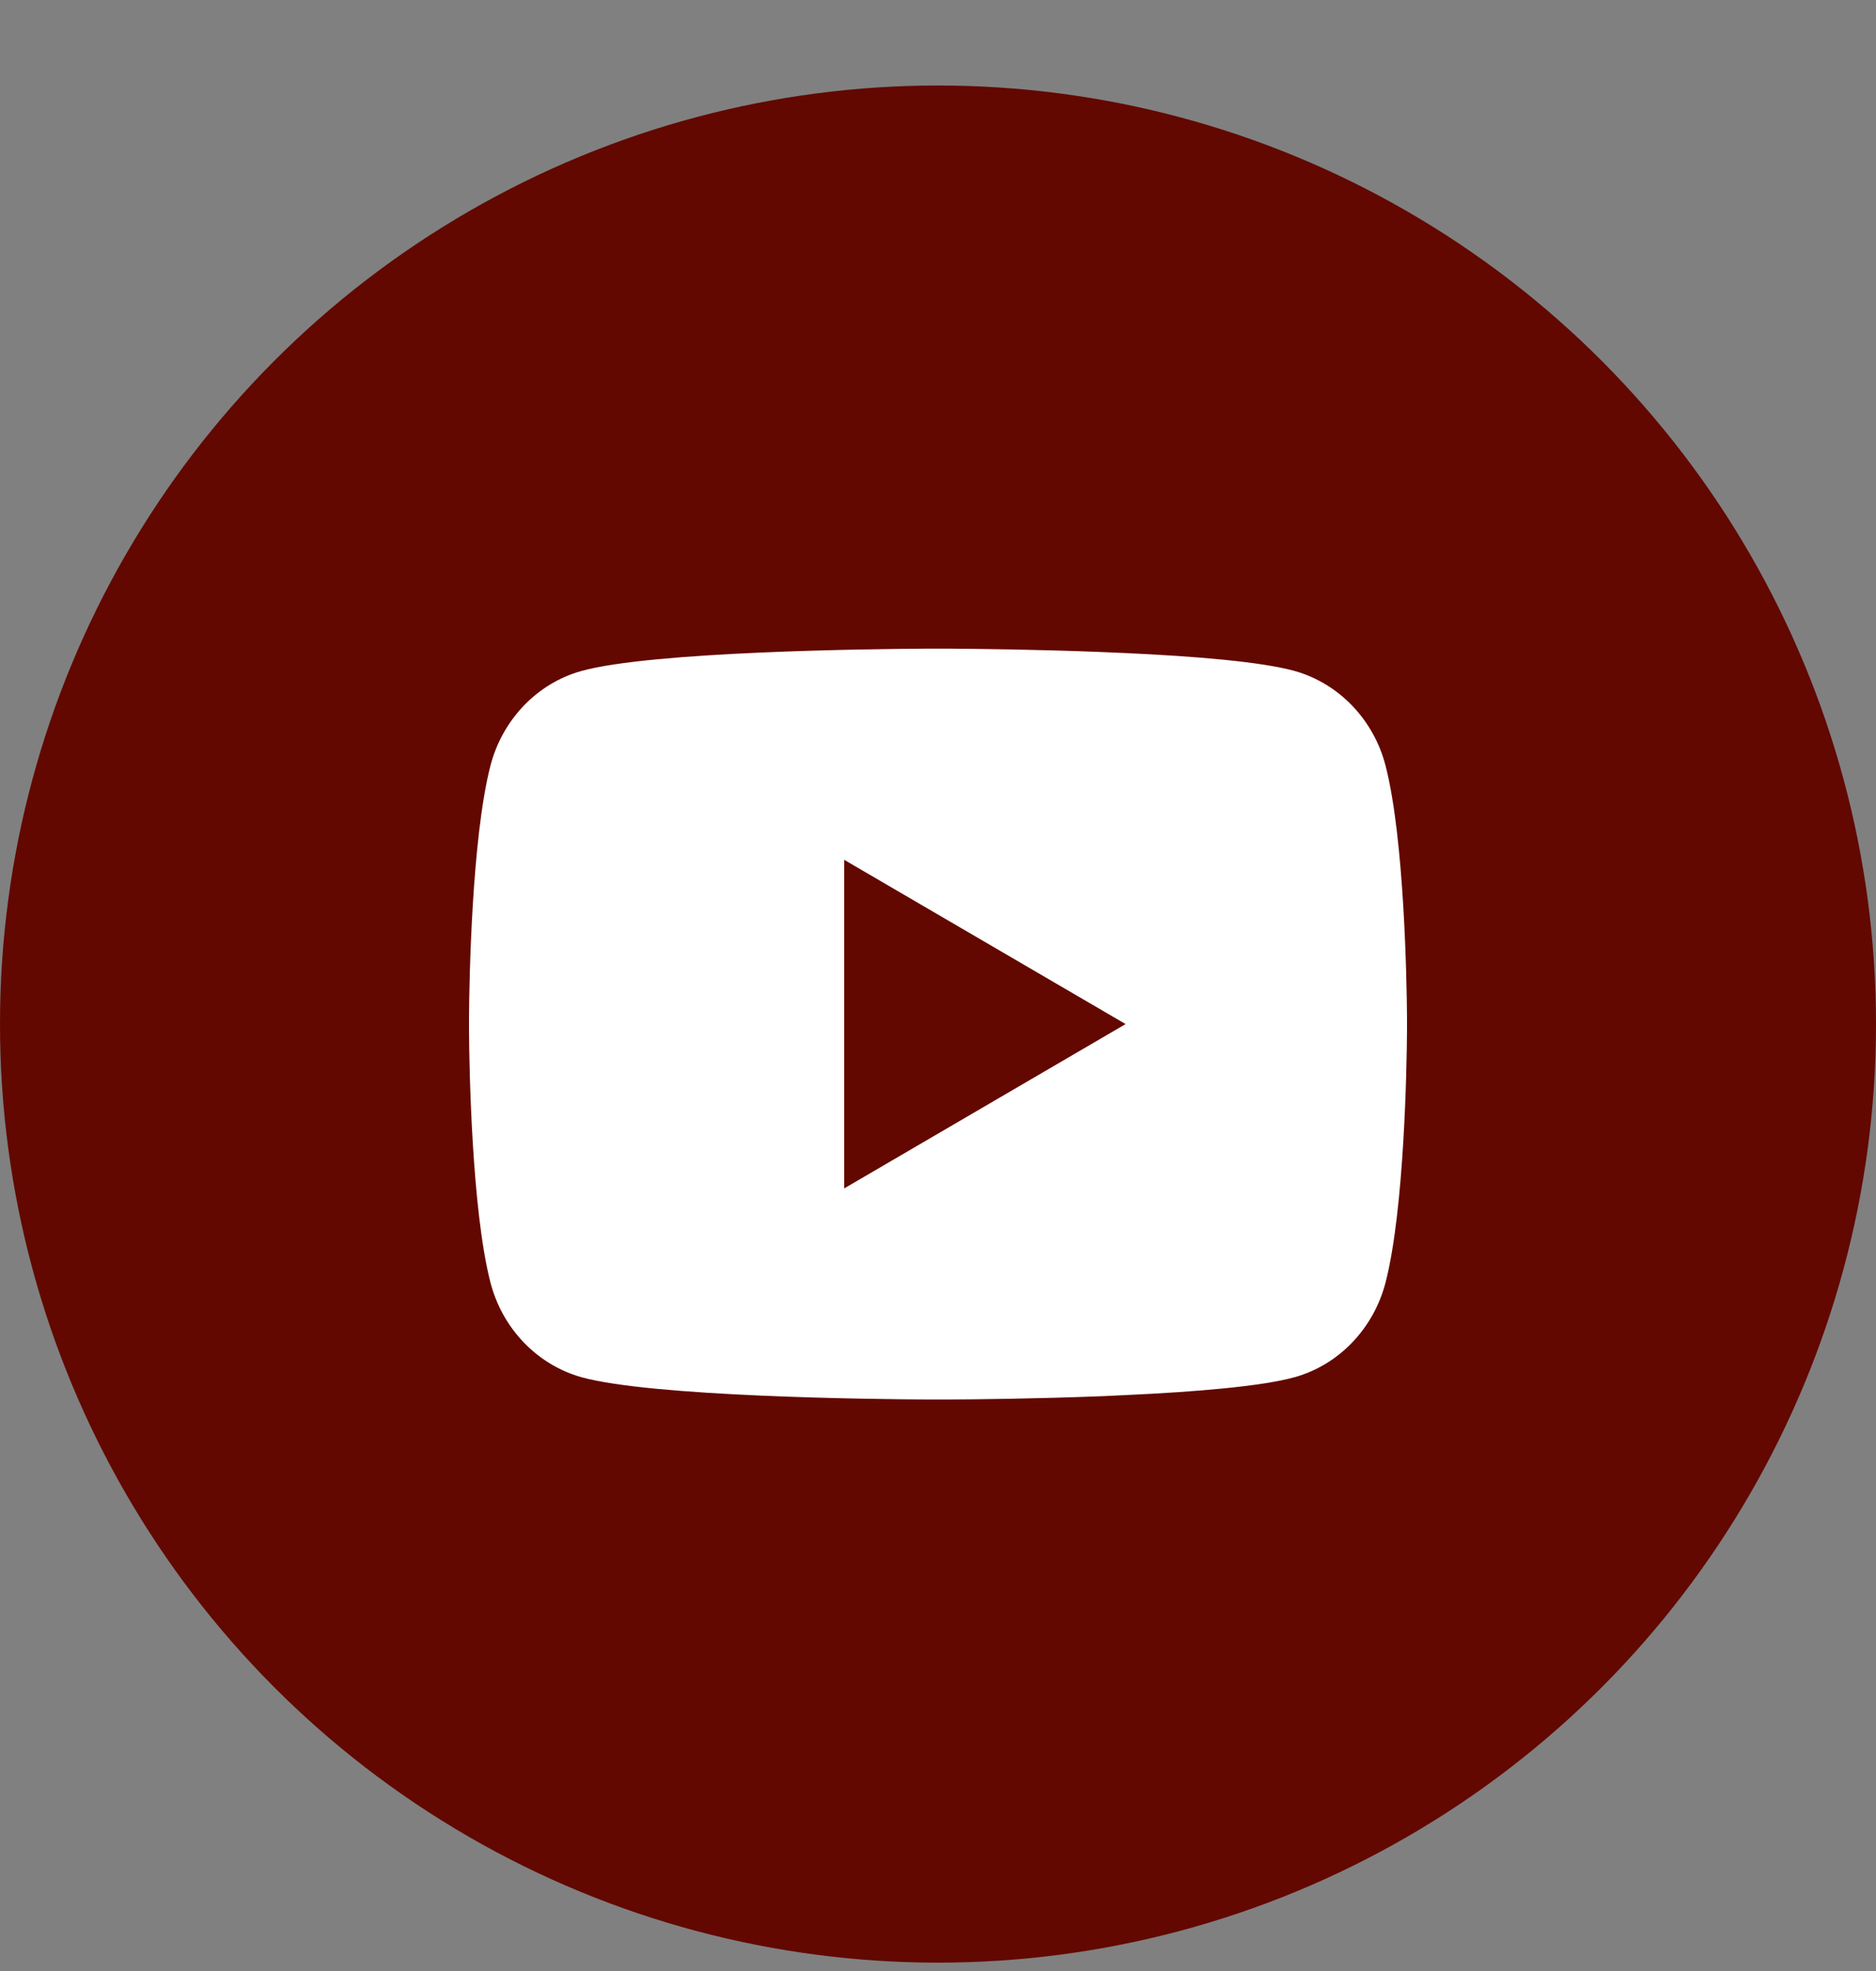 <svg xmlns="http://www.w3.org/2000/svg" width="20" height="21" viewBox="0 0 20 21" fill="none">
  <rect x="0" y="0" width="20" height="21" fill="#808080" stroke="none"/>
  <circle cx="10" cy="10.911" r="10" fill="#620800" />
  <path d="M10.122 6.911C10.389 6.913 11.057 6.919 11.767 6.948L12.019 6.959C12.734 6.992 13.448 7.05 13.803 7.149C14.275 7.282 14.646 7.669 14.772 8.16C14.972 8.94 14.997 10.461 15 10.829L15 10.905V10.992C14.997 11.361 14.972 12.883 14.772 13.662C14.645 14.155 14.273 14.542 13.803 14.673C13.448 14.772 12.734 14.83 12.019 14.863L11.767 14.875C11.057 14.903 10.389 14.91 10.122 14.911L10.005 14.911H9.877C9.312 14.908 6.949 14.882 6.197 14.673C5.725 14.54 5.354 14.153 5.228 13.662C5.028 12.882 5.003 11.361 5 10.992V10.829C5.003 10.461 5.028 8.939 5.228 8.16C5.355 7.667 5.727 7.28 6.198 7.149C6.949 6.94 9.313 6.914 9.878 6.911H10.122ZM9 9.161V12.662L12 10.911L9 9.161Z" fill="white" />
</svg>